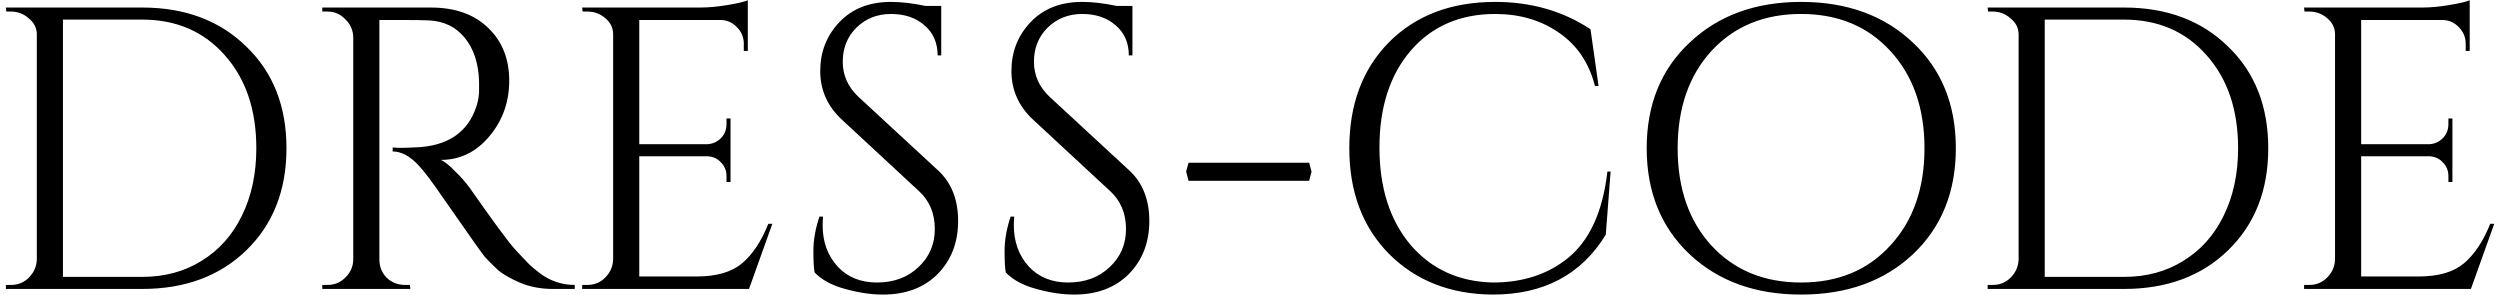 <?xml version="1.0" encoding="UTF-8"?> <svg xmlns="http://www.w3.org/2000/svg" viewBox="0 0 398.00 47.00" data-guides="{&quot;vertical&quot;:[],&quot;horizontal&quot;:[]}"><path fill="#000000" stroke="none" fill-opacity="1" stroke-width="1" stroke-opacity="1" id="tSvg1360011eac8" title="Path 1" d="M22.63 1.2C29.456 1.2 34.982 3.269 39.206 7.408C43.472 11.504 45.606 16.901 45.606 23.6C45.606 30.299 43.472 35.717 39.206 39.856C34.982 43.952 29.456 46 22.63 46C15.398 46 8.166 46 0.934 46C0.934 45.787 0.934 45.573 0.934 45.36C1.211 45.36 1.488 45.36 1.766 45.36C2.875 45.36 3.814 44.976 4.582 44.208C5.392 43.397 5.819 42.437 5.862 41.328C5.862 29.381 5.862 17.435 5.862 5.488C5.862 4.464 5.435 3.611 4.582 2.928C3.771 2.203 2.832 1.84 1.766 1.84C1.51 1.84 1.254 1.84 0.998 1.84C0.976 1.627 0.955 1.413 0.934 1.2C8.166 1.2 15.398 1.2 22.63 1.2ZM10.022 3.12C10.022 16.773 10.022 30.427 10.022 44.08C14.225 44.08 18.427 44.08 22.63 44.08C26.214 44.08 29.371 43.227 32.102 41.52C34.875 39.813 37.008 37.424 38.502 34.352C40.038 31.237 40.806 27.653 40.806 23.6C40.806 17.456 39.12 12.507 35.75 8.752C32.422 4.997 28.048 3.12 22.63 3.12C18.427 3.12 14.225 3.12 10.022 3.12ZM64.493 3.184C63.127 3.184 61.762 3.184 60.397 3.184C60.397 15.899 60.397 28.613 60.397 41.328C60.397 42.437 60.781 43.397 61.549 44.208C62.359 44.976 63.341 45.36 64.493 45.36C64.749 45.36 65.005 45.36 65.261 45.36C65.282 45.573 65.303 45.787 65.325 46C60.653 46 55.981 46 51.309 46C51.309 45.787 51.309 45.573 51.309 45.36C51.586 45.36 51.864 45.36 52.141 45.36C53.25 45.36 54.189 44.976 54.957 44.208C55.767 43.44 56.194 42.501 56.237 41.392C56.237 29.552 56.237 17.712 56.237 5.872C56.194 4.763 55.767 3.824 54.957 3.056C54.189 2.245 53.25 1.84 52.141 1.84C51.864 1.84 51.586 1.84 51.309 1.84C51.309 1.627 51.309 1.413 51.309 1.2C57.069 1.2 62.829 1.2 68.589 1.2C72.471 1.2 75.522 2.288 77.741 4.464C79.959 6.597 81.069 9.392 81.069 12.848C81.069 16.261 80.002 19.227 77.869 21.744C75.778 24.219 73.218 25.456 70.189 25.456C70.829 25.755 71.575 26.352 72.429 27.248C73.325 28.101 74.114 28.997 74.797 29.936C78.466 35.184 80.855 38.427 81.965 39.664C83.074 40.859 83.863 41.691 84.333 42.16C84.802 42.587 85.314 43.013 85.869 43.44C86.423 43.867 86.978 44.208 87.533 44.464C88.77 45.061 90.093 45.36 91.501 45.36C91.501 45.573 91.501 45.787 91.501 46C90.328 46 89.154 46 87.981 46C86.146 46 84.439 45.68 82.861 45.04C81.282 44.357 80.087 43.675 79.277 42.992C78.509 42.267 77.826 41.584 77.229 40.944C76.674 40.261 75.095 38.043 72.493 34.288C69.89 30.533 68.375 28.4 67.949 27.888C67.522 27.333 67.074 26.8 66.605 26.288C65.239 24.837 63.874 24.112 62.509 24.112C62.509 23.899 62.509 23.685 62.509 23.472C62.85 23.515 63.298 23.536 63.853 23.536C64.407 23.536 65.09 23.515 65.901 23.472C71.191 23.344 74.519 21.125 75.885 16.816C76.141 15.963 76.269 15.173 76.269 14.448C76.269 13.68 76.269 13.189 76.269 12.976C76.183 10.117 75.437 7.813 74.029 6.064C72.621 4.315 70.722 3.376 68.333 3.248C67.309 3.205 66.029 3.184 64.493 3.184ZM93.516 45.36C94.625 45.36 95.564 44.976 96.332 44.208C97.142 43.397 97.569 42.437 97.612 41.328C97.612 29.381 97.612 17.435 97.612 5.488C97.612 4.464 97.206 3.611 96.396 2.928C95.585 2.203 94.625 1.84 93.516 1.84C93.26 1.84 93.004 1.84 92.748 1.84C92.727 1.627 92.705 1.413 92.684 1.2C98.934 1.2 105.185 1.2 111.436 1.2C112.758 1.2 114.188 1.072 115.724 0.816C117.302 0.56 118.412 0.304 119.052 0.048C119.052 2.736 119.052 5.424 119.052 8.112C118.839 8.112 118.625 8.112 118.412 8.112C118.412 7.728 118.412 7.344 118.412 6.96C118.412 5.936 118.049 5.061 117.324 4.336C116.641 3.611 115.809 3.227 114.828 3.184C110.476 3.184 106.124 3.184 101.772 3.184C101.772 9.776 101.772 16.368 101.772 22.96C105.377 22.96 108.983 22.96 112.588 22.96C113.441 22.917 114.166 22.597 114.764 22C115.361 21.403 115.66 20.656 115.66 19.76C115.66 19.461 115.66 19.163 115.66 18.864C115.873 18.864 116.087 18.864 116.3 18.864C116.3 22.235 116.3 25.605 116.3 28.976C116.087 28.976 115.873 28.976 115.66 28.976C115.66 28.656 115.66 28.336 115.66 28.016C115.66 27.163 115.361 26.437 114.764 25.84C114.209 25.243 113.505 24.923 112.652 24.88C109.025 24.88 105.399 24.88 101.772 24.88C101.772 31.259 101.772 37.637 101.772 44.016C104.823 44.016 107.873 44.016 110.924 44.016C114.081 44.016 116.492 43.312 118.156 41.904C119.82 40.496 121.206 38.405 122.316 35.632C122.529 35.632 122.743 35.632 122.956 35.632C121.719 39.088 120.481 42.544 119.244 46C110.391 46 101.537 46 92.684 46C92.684 45.787 92.684 45.573 92.684 45.36C92.961 45.36 93.239 45.36 93.516 45.36ZM129.685 43.376C129.557 42.779 129.493 41.627 129.493 39.92C129.493 38.213 129.813 36.4 130.453 34.48C130.645 34.48 130.837 34.48 131.029 34.48C130.987 34.949 130.965 35.419 130.965 35.888C130.965 38.491 131.755 40.667 133.333 42.416C134.912 44.123 137.003 44.976 139.605 44.976C142.293 44.976 144.491 44.165 146.197 42.544C147.947 40.923 148.821 38.896 148.821 36.464C148.821 33.989 147.989 31.984 146.325 30.448C142.229 26.651 138.133 22.853 134.037 19.056C131.733 16.923 130.581 14.341 130.581 11.312C130.581 8.283 131.584 5.701 133.589 3.568C135.637 1.392 138.389 0.304 141.845 0.304C143.467 0.304 145.301 0.517 147.349 0.944C148.181 0.944 149.013 0.944 149.845 0.944C149.845 3.568 149.845 6.192 149.845 8.816C149.653 8.816 149.461 8.816 149.269 8.816C149.269 6.811 148.565 5.211 147.157 4.016C145.792 2.821 144.021 2.224 141.845 2.224C139.669 2.224 137.835 2.949 136.341 4.4C134.891 5.851 134.165 7.664 134.165 9.84C134.165 12.016 135.019 13.893 136.725 15.472C140.928 19.355 145.13 23.237 149.333 27.12C151.467 29.083 152.533 31.771 152.533 35.184C152.533 38.597 151.445 41.413 149.269 43.632C147.093 45.808 144.192 46.896 140.565 46.896C138.688 46.896 136.683 46.597 134.549 46C132.459 45.445 130.837 44.571 129.685 43.376ZM160.123 43.376C159.995 42.779 159.931 41.627 159.931 39.92C159.931 38.213 160.251 36.4 160.891 34.48C161.083 34.48 161.275 34.48 161.467 34.48C161.424 34.949 161.403 35.419 161.403 35.888C161.403 38.491 162.192 40.667 163.771 42.416C165.349 44.123 167.44 44.976 170.043 44.976C172.731 44.976 174.928 44.165 176.635 42.544C178.384 40.923 179.259 38.896 179.259 36.464C179.259 33.989 178.427 31.984 176.763 30.448C172.667 26.651 168.571 22.853 164.475 19.056C162.171 16.923 161.019 14.341 161.019 11.312C161.019 8.283 162.021 5.701 164.027 3.568C166.075 1.392 168.827 0.304 172.283 0.304C173.904 0.304 175.739 0.517 177.787 0.944C178.619 0.944 179.451 0.944 180.283 0.944C180.283 3.568 180.283 6.192 180.283 8.816C180.091 8.816 179.899 8.816 179.707 8.816C179.707 6.811 179.003 5.211 177.595 4.016C176.229 2.821 174.459 2.224 172.283 2.224C170.107 2.224 168.272 2.949 166.779 4.4C165.328 5.851 164.603 7.664 164.603 9.84C164.603 12.016 165.456 13.893 167.163 15.472C171.366 19.355 175.568 23.237 179.771 27.12C181.904 29.083 182.971 31.771 182.971 35.184C182.971 38.597 181.883 41.413 179.707 43.632C177.531 45.808 174.629 46.896 171.003 46.896C169.125 46.896 167.12 46.597 164.987 46C162.896 45.445 161.275 44.571 160.123 43.376ZM188.832 27.312C188.96 26.843 189.088 26.373 189.216 25.904C195.616 25.904 202.016 25.904 208.416 25.904C208.544 26.373 208.672 26.843 208.8 27.312C208.672 27.803 208.544 28.293 208.416 28.784C202.016 28.784 195.616 28.784 189.216 28.784C189.088 28.293 188.96 27.803 188.832 27.312ZM237.657 46.896C230.915 46.853 225.411 44.699 221.145 40.432C216.921 36.165 214.809 30.555 214.809 23.6C214.809 16.603 216.921 10.971 221.145 6.704C225.411 2.437 231.043 0.304 238.041 0.304C243.758 0.304 248.814 1.755 253.209 4.656C253.636 7.664 254.062 10.672 254.489 13.68C254.297 13.68 254.105 13.68 253.913 13.68C252.974 10.011 251.075 7.195 248.217 5.232C245.358 3.227 241.966 2.224 238.041 2.224C232.451 2.224 227.971 4.165 224.601 8.048C221.273 11.931 219.609 17.072 219.609 23.472C219.609 29.872 221.251 35.035 224.537 38.96C227.865 42.843 232.238 44.848 237.657 44.976C242.435 44.976 246.425 43.675 249.625 41.072C253.081 38.256 255.171 33.669 255.897 27.312C256.068 27.312 256.238 27.312 256.409 27.312C256.153 30.661 255.897 34.011 255.641 37.36C251.758 43.717 245.763 46.896 237.657 46.896ZM269.002 6.768C273.567 2.459 279.476 0.304 286.73 0.304C294.026 0.304 299.956 2.459 304.522 6.768C309.087 11.035 311.37 16.645 311.37 23.6C311.37 30.555 309.087 36.187 304.522 40.496C299.956 44.763 294.026 46.896 286.73 46.896C279.476 46.896 273.567 44.763 269.002 40.496C264.436 36.187 262.154 30.555 262.154 23.6C262.154 16.645 264.436 11.035 269.002 6.768ZM272.458 39.088C276.084 43.013 280.842 44.976 286.73 44.976C292.618 44.976 297.354 43.013 300.938 39.088C304.564 35.163 306.378 30 306.378 23.6C306.378 17.2 304.564 12.037 300.938 8.112C297.354 4.187 292.618 2.224 286.73 2.224C280.842 2.224 276.084 4.187 272.458 8.112C268.874 12.037 267.082 17.2 267.082 23.6C267.082 30 268.874 35.163 272.458 39.088ZM338.13 1.2C344.956 1.2 350.482 3.269 354.706 7.408C358.972 11.504 361.106 16.901 361.106 23.6C361.106 30.299 358.972 35.717 354.706 39.856C350.482 43.952 344.956 46 338.13 46C330.898 46 323.666 46 316.434 46C316.434 45.787 316.434 45.573 316.434 45.36C316.711 45.36 316.989 45.36 317.266 45.36C318.375 45.36 319.314 44.976 320.082 44.208C320.892 43.397 321.319 42.437 321.362 41.328C321.362 29.381 321.362 17.435 321.362 5.488C321.362 4.464 320.935 3.611 320.082 2.928C319.271 2.203 318.332 1.84 317.266 1.84C317.01 1.84 316.754 1.84 316.498 1.84C316.477 1.627 316.455 1.413 316.434 1.2C323.666 1.2 330.898 1.2 338.13 1.2ZM325.522 3.12C325.522 16.773 325.522 30.427 325.522 44.08C329.725 44.08 333.927 44.08 338.13 44.08C341.714 44.08 344.871 43.227 347.602 41.52C350.375 39.813 352.508 37.424 354.002 34.352C355.538 31.237 356.306 27.653 356.306 23.6C356.306 17.456 354.62 12.507 351.25 8.752C347.922 4.997 343.548 3.12 338.13 3.12C333.927 3.12 329.725 3.12 325.522 3.12ZM367.641 45.36C368.75 45.36 369.689 44.976 370.457 44.208C371.267 43.397 371.694 42.437 371.737 41.328C371.737 29.381 371.737 17.435 371.737 5.488C371.737 4.464 371.331 3.611 370.521 2.928C369.71 2.203 368.75 1.84 367.641 1.84C367.385 1.84 367.129 1.84 366.873 1.84C366.852 1.627 366.83 1.413 366.809 1.2C373.06 1.2 379.31 1.2 385.561 1.2C386.883 1.2 388.313 1.072 389.849 0.816C391.427 0.56 392.537 0.304 393.177 0.048C393.177 2.736 393.177 5.424 393.177 8.112C392.964 8.112 392.75 8.112 392.537 8.112C392.537 7.728 392.537 7.344 392.537 6.96C392.537 5.936 392.174 5.061 391.449 4.336C390.766 3.611 389.934 3.227 388.953 3.184C384.601 3.184 380.249 3.184 375.897 3.184C375.897 9.776 375.897 16.368 375.897 22.96C379.502 22.96 383.108 22.96 386.713 22.96C387.566 22.917 388.291 22.597 388.889 22C389.486 21.403 389.785 20.656 389.785 19.76C389.785 19.461 389.785 19.163 389.785 18.864C389.998 18.864 390.212 18.864 390.425 18.864C390.425 22.235 390.425 25.605 390.425 28.976C390.212 28.976 389.998 28.976 389.785 28.976C389.785 28.656 389.785 28.336 389.785 28.016C389.785 27.163 389.486 26.437 388.889 25.84C388.334 25.243 387.63 24.923 386.777 24.88C383.15 24.88 379.524 24.88 375.897 24.88C375.897 31.259 375.897 37.637 375.897 44.016C378.948 44.016 381.998 44.016 385.049 44.016C388.206 44.016 390.617 43.312 392.281 41.904C393.945 40.496 395.331 38.405 396.441 35.632C396.654 35.632 396.868 35.632 397.081 35.632C395.844 39.088 394.606 42.544 393.369 46C384.516 46 375.662 46 366.809 46C366.809 45.787 366.809 45.573 366.809 45.36C367.086 45.36 367.364 45.36 367.641 45.36Z"></path><defs></defs></svg> 